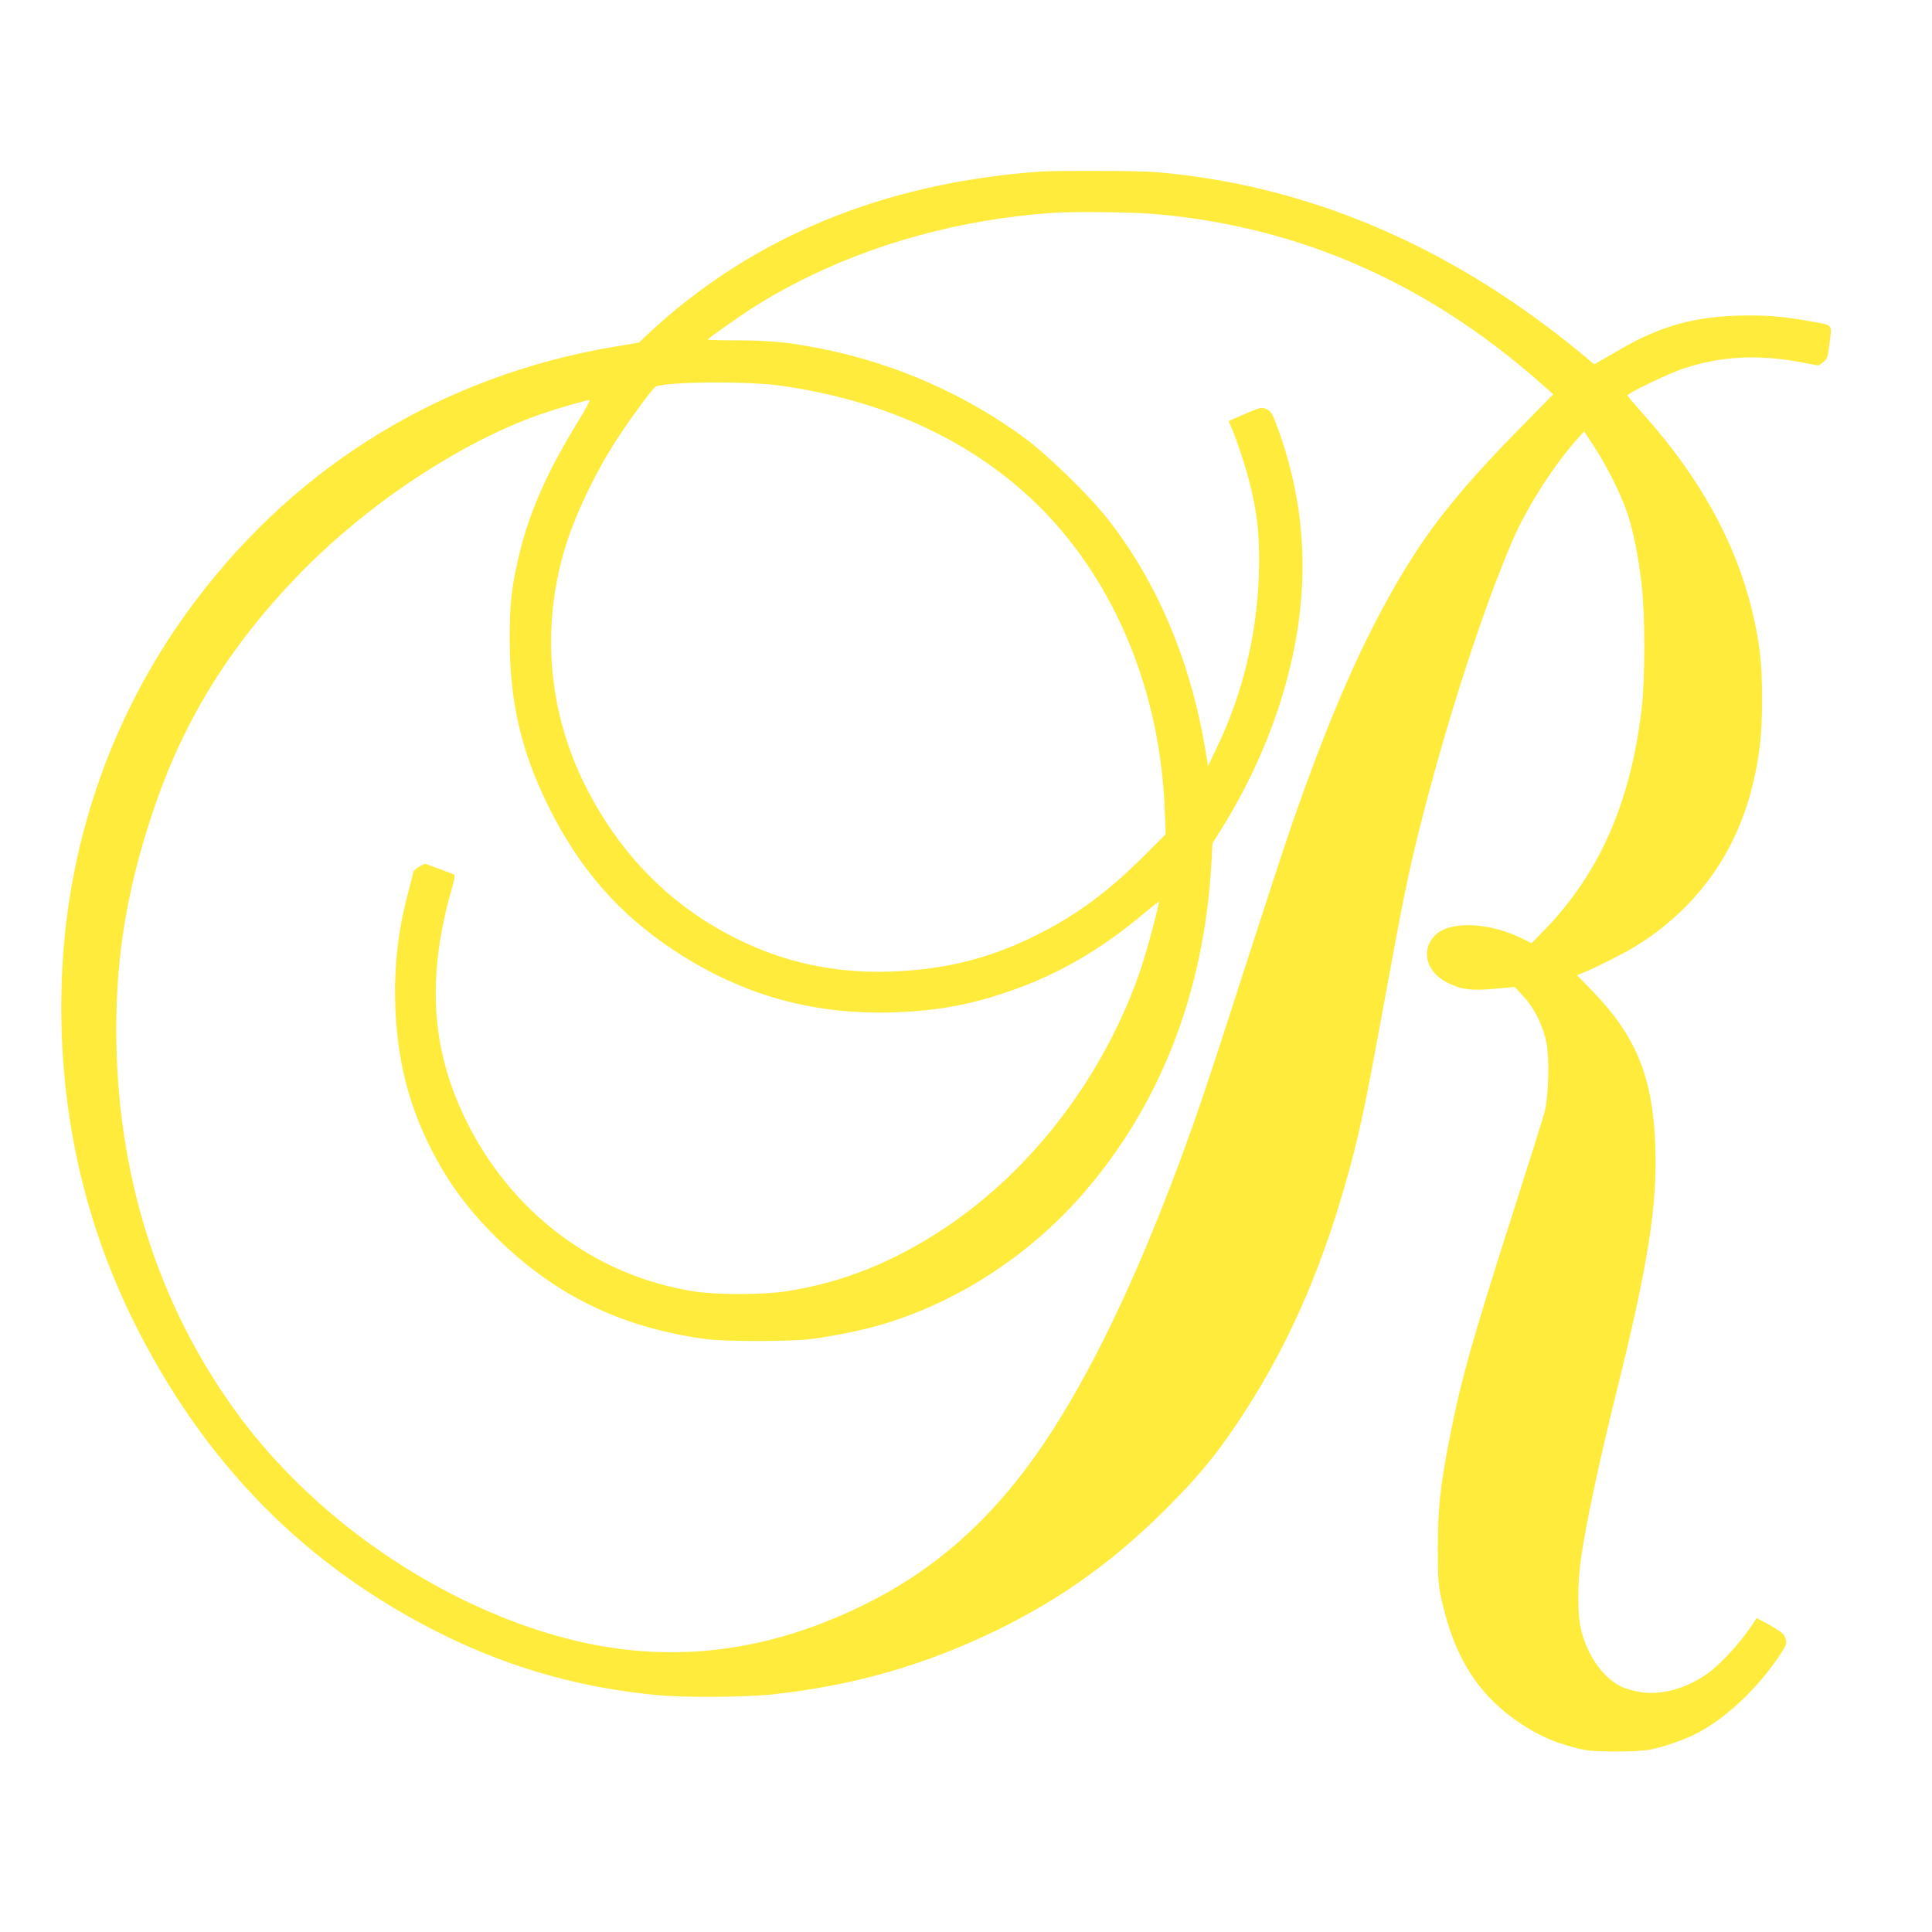 <?xml version="1.0" standalone="no"?>
<!DOCTYPE svg PUBLIC "-//W3C//DTD SVG 20010904//EN"
 "http://www.w3.org/TR/2001/REC-SVG-20010904/DTD/svg10.dtd">
<svg version="1.0" xmlns="http://www.w3.org/2000/svg"
 width="1280pt" height="1280pt" viewBox="0 0 1280 1280"
 preserveAspectRatio="xMidYMid meet">
<g transform="translate(0,1280) scale(0.1,-0.1)"
fill="#ffeb3b" stroke="none">
<path d="M6890 11663 c-1042 -75 -1911 -436 -2596 -1075 l-61 -58 -174 -29
c-1121 -192 -2078 -774 -2761 -1678 -541 -715 -848 -1574 -887 -2477 -35 -813
122 -1582 465 -2281 469 -957 1152 -1650 2069 -2100 448 -220 910 -349 1415
-396 182 -17 585 -14 763 6 531 57 1007 194 1482 425 426 208 772 456 1121
804 204 205 311 332 453 540 330 486 565 1006 746 1654 80 283 122 483 245
1158 122 668 157 840 231 1139 177 708 421 1464 622 1929 96 220 269 491 429
670 l43 48 68 -103 c80 -122 173 -307 217 -433 38 -111 74 -287 96 -476 24
-201 24 -629 0 -830 -74 -620 -280 -1087 -644 -1462 l-85 -87 -56 28 c-212
107 -467 122 -571 35 -112 -95 -78 -253 72 -326 91 -45 158 -53 310 -39 l133
12 58 -62 c73 -79 131 -195 153 -309 20 -102 14 -347 -11 -450 -8 -36 -101
-330 -205 -655 -277 -866 -348 -1117 -424 -1503 -63 -316 -80 -477 -80 -737 0
-201 3 -243 23 -335 83 -387 246 -644 526 -829 120 -79 215 -122 354 -158 84
-23 118 -26 266 -27 109 -1 195 4 240 13 86 17 220 63 300 104 195 98 407 297
558 523 43 66 46 73 36 107 -8 31 -21 42 -100 88 -50 28 -91 50 -92 48 -76
-127 -223 -294 -322 -365 -142 -101 -304 -146 -444 -125 -41 6 -99 22 -128 36
-114 52 -221 198 -264 362 -30 109 -30 326 0 518 38 247 118 618 231 1075 208
836 270 1227 257 1620 -15 457 -123 728 -410 1027 l-109 112 44 18 c74 29 270
128 343 173 396 243 665 611 775 1063 48 195 64 335 64 577 0 248 -16 378 -70
600 -111 449 -350 877 -720 1290 -54 61 -100 115 -102 119 -5 13 274 148 373
180 251 82 493 95 782 40 l111 -21 30 22 c27 20 31 30 41 109 19 149 29 134
-106 159 -178 32 -274 42 -420 42 -342 0 -579 -62 -859 -225 -55 -32 -115 -67
-135 -78 l-36 -21 -104 86 c-859 704 -1803 1104 -2804 1188 -108 9 -654 11
-765 3z m785 -283 c935 -86 1767 -450 2509 -1098 l107 -94 -208 -212 c-387
-393 -594 -648 -780 -956 -268 -444 -490 -949 -750 -1700 -41 -118 -177 -534
-303 -925 -264 -820 -318 -978 -445 -1320 -289 -773 -579 -1374 -880 -1825
-342 -511 -733 -859 -1237 -1100 -767 -366 -1515 -393 -2313 -83 -717 278
-1372 777 -1809 1376 -524 720 -795 1585 -796 2537 0 512 80 974 261 1495 195
565 499 1053 942 1511 453 470 1075 883 1607 1069 110 38 305 95 326 95 7 0
-29 -66 -79 -147 -193 -314 -310 -575 -377 -837 -59 -234 -74 -357 -73 -606 1
-411 75 -733 253 -1095 205 -418 472 -724 847 -969 444 -290 913 -421 1448
-403 274 10 477 45 725 127 329 108 624 274 909 512 64 53 117 95 118 94 7 -7
-81 -337 -121 -452 -238 -694 -706 -1313 -1286 -1703 -346 -232 -687 -369
-1065 -427 -151 -23 -462 -23 -607 0 -660 104 -1220 528 -1519 1151 -227 473
-252 948 -80 1537 11 37 16 70 11 73 -5 3 -51 21 -102 39 l-93 34 -36 -19
c-21 -10 -39 -28 -42 -41 -2 -13 -19 -76 -35 -140 -69 -260 -95 -516 -81 -789
18 -337 90 -614 235 -901 113 -222 239 -394 424 -578 386 -386 831 -604 1390
-681 126 -18 562 -18 700 -1 140 18 332 56 459 93 507 146 994 462 1353 878
509 589 797 1334 844 2185 l7 129 57 91 c158 252 289 530 380 806 215 651 213
1266 -8 1863 -32 87 -41 102 -69 115 -36 17 -40 16 -201 -55 l-52 -23 16 -37
c39 -91 96 -263 123 -371 48 -191 63 -316 63 -522 -1 -429 -99 -860 -282
-1237 l-56 -117 -23 134 c-100 579 -323 1099 -649 1510 -118 150 -388 412
-535 522 -394 292 -864 500 -1352 597 -217 43 -335 55 -557 56 -109 0 -198 2
-198 5 1 3 11 12 23 21 244 176 356 248 551 349 509 266 1110 430 1716 470
157 10 536 5 695 -10z m-2505 -1135 c701 -98 1287 -373 1722 -807 498 -499
796 -1223 825 -2009 l6 -156 -149 -149 c-231 -230 -441 -386 -694 -513 -316
-160 -614 -235 -980 -248 -368 -12 -697 58 -1018 217 -439 218 -775 558 -1005
1016 -241 482 -291 1026 -141 1549 64 223 206 523 355 751 93 141 230 327 251
341 55 34 600 40 828 8z"/>
</g>
</svg>
